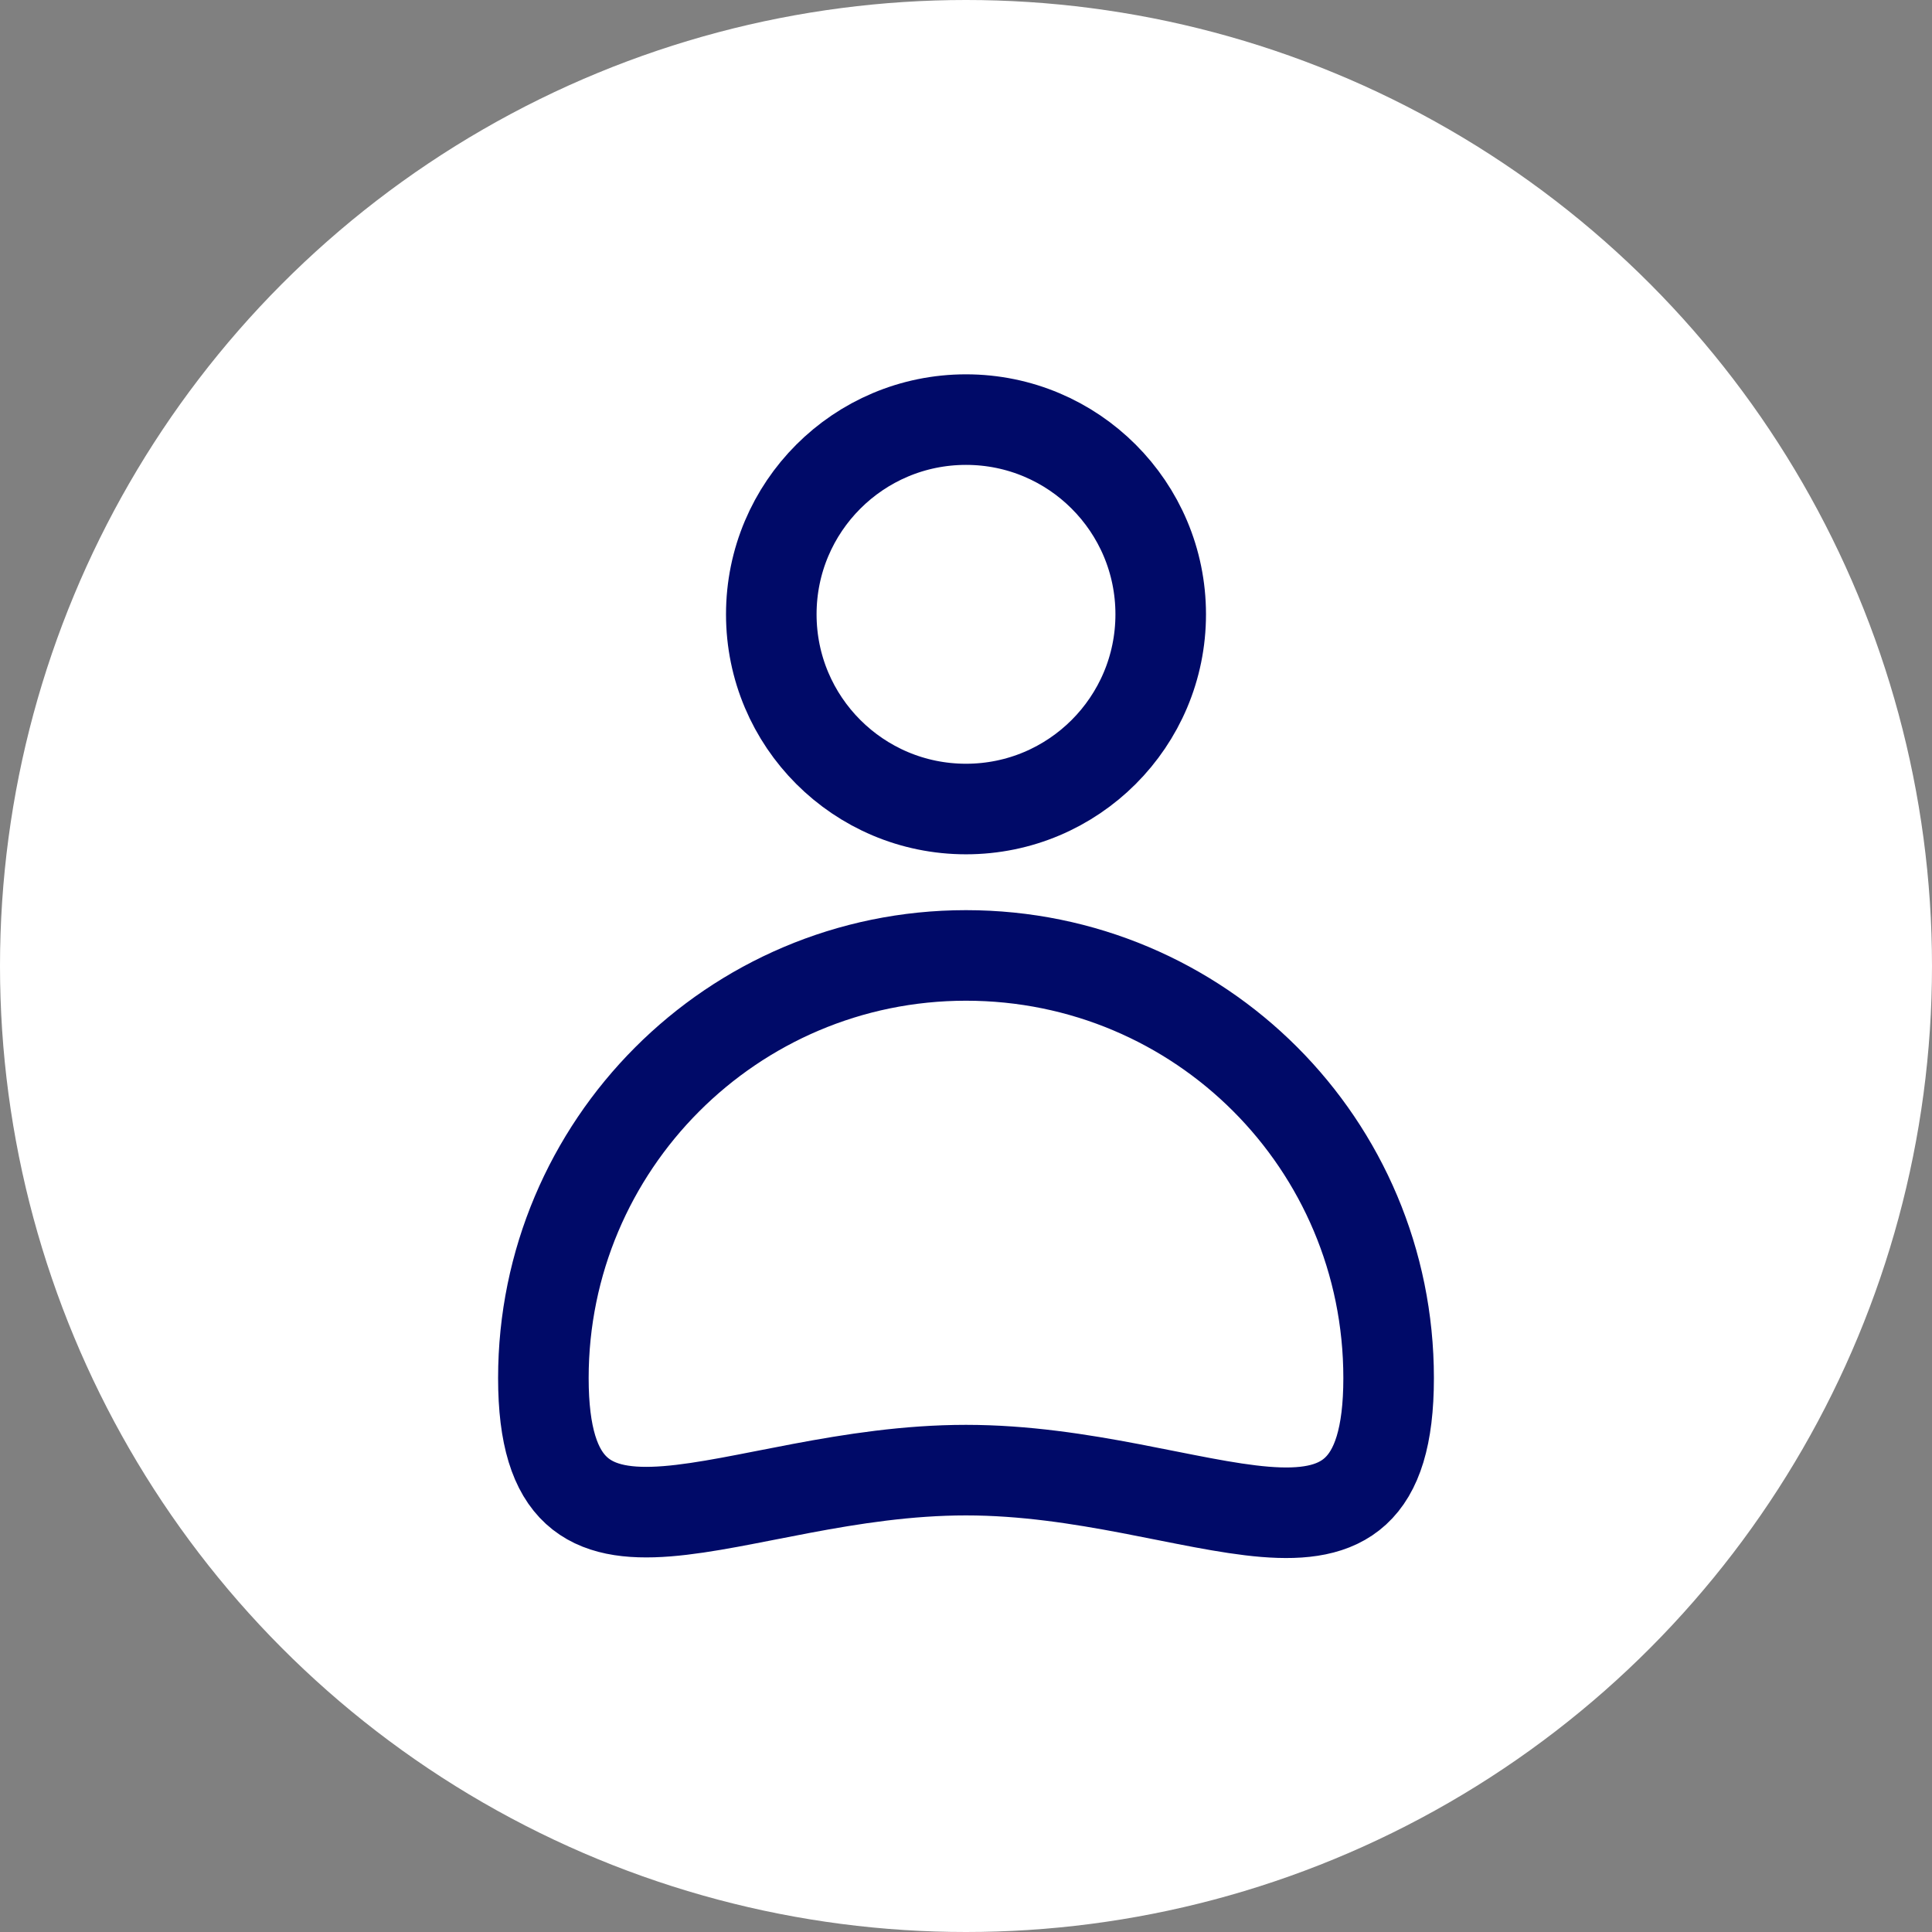 <?xml version="1.0" encoding="utf-8"?>
<!-- Generator: Adobe Illustrator 29.4.0, SVG Export Plug-In . SVG Version: 9.03 Build 0)  -->
<svg version="1.1" id="Layer_1" xmlns="http://www.w3.org/2000/svg" xmlns:xlink="http://www.w3.org/1999/xlink" x="0px" y="0px"
	 viewBox="0 0 128 128" style="enable-background:new 0 0 128 128;" xml:space="preserve">
<rect x="0" y="0" width="128" height="128" fill="#808080" stroke="none"/>
<style type="text/css">
	.st0{fill:#FFFFFF;}
	.st1{fill:none;stroke:#000A68;stroke-width:6;stroke-linecap:round;stroke-linejoin:round;}
</style>
<circle class="st0" cx="64" cy="64" r="64"/>
<g>
	<path class="st1" d="M92,91.3c0,15.5-12.5,6.1-28,6.1s-28,9.3-28-6.1s12.5-28,28-28S92,75.8,92,91.3z"/>
	<circle class="st1" cx="64" cy="40.7" r="12.9"/>
</g>
</svg>
